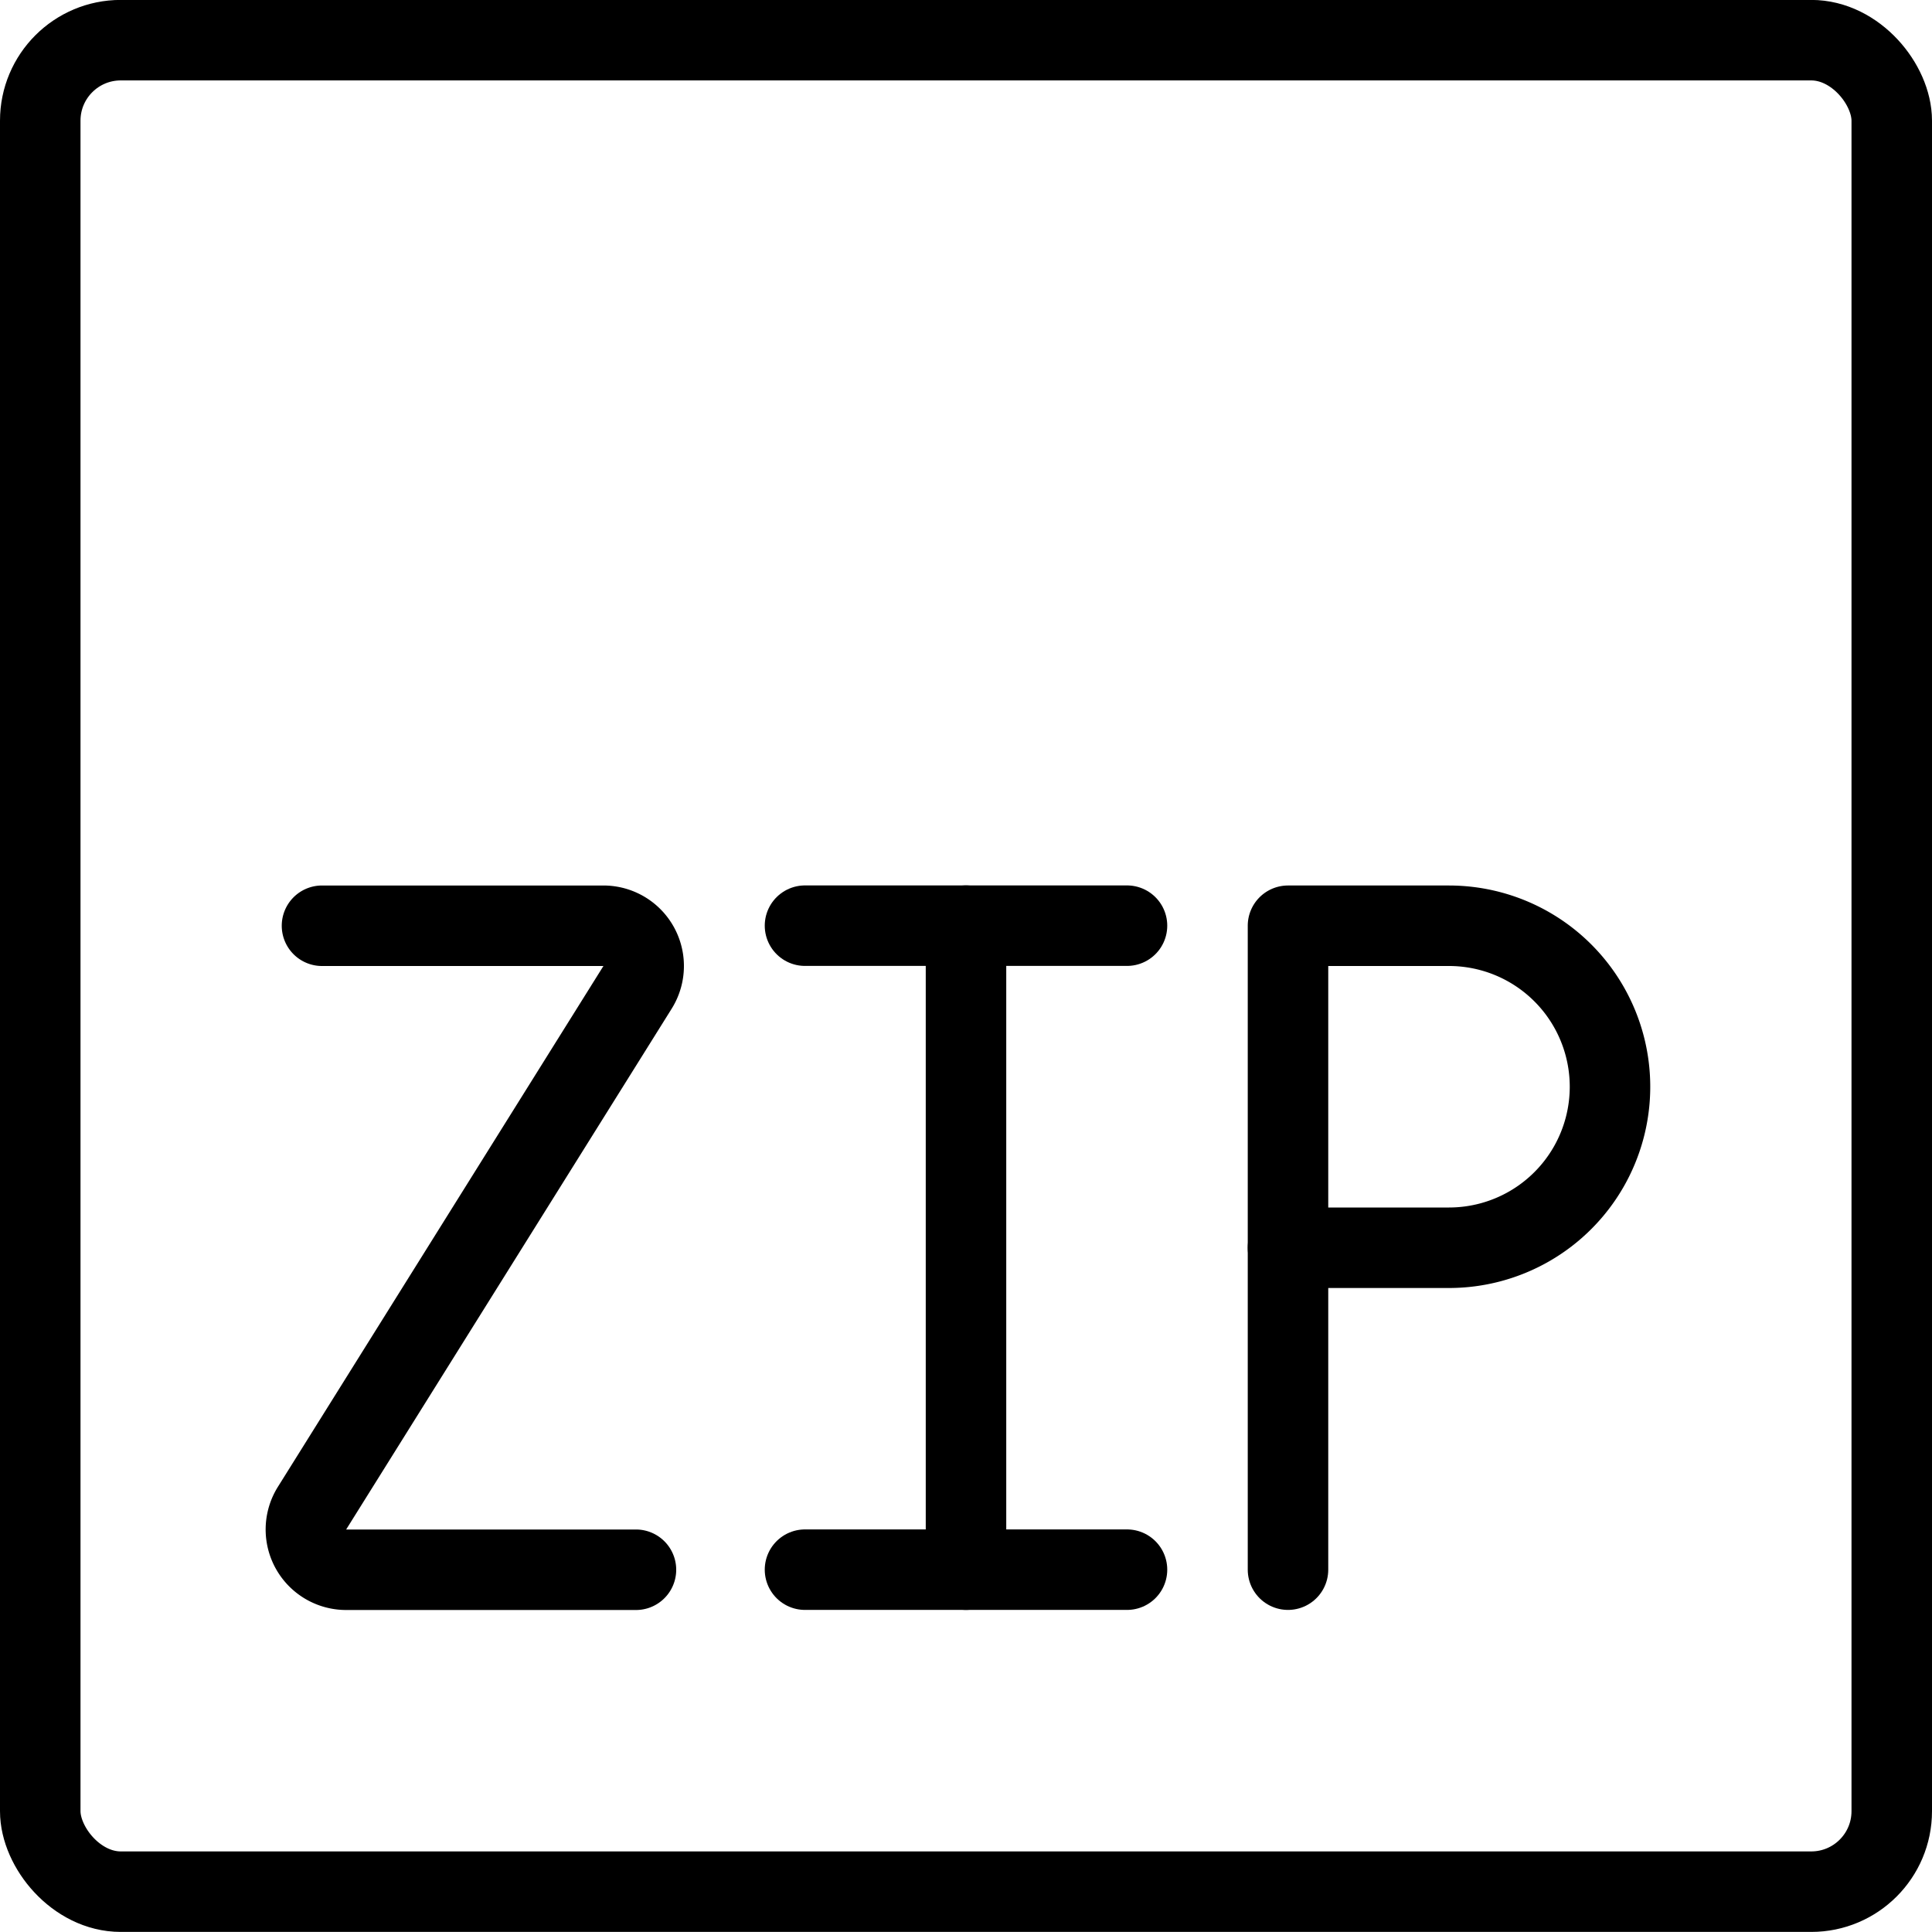 <svg xmlns="http://www.w3.org/2000/svg" viewBox="0 0 24 24"><g transform="matrix(1,0,0,1,0,0)"><defs><style>.a{fill:none;stroke:#000000;stroke-linecap:round;stroke-linejoin:round;}</style></defs><title>file-zip-1</title><rect class="a" x="0.5" y="0.499" width="23" height="23" rx="1" ry="1"></rect><path class="a" d="M7.9,19.5H4.3a.5.5,0,0,1-.424-.765l4.044-6.47A.5.5,0,0,0,7.5,11.5H4"></path><line class="a" x1="12" y1="11.499" x2="12" y2="19.499"></line><line class="a" x1="10" y1="19.499" x2="14" y2="19.499"></line><line class="a" x1="10" y1="11.499" x2="14" y2="11.499"></line><path class="a" d="M20,13.5a2,2,0,0,1-2,2H16v-4h2A2,2,0,0,1,20,13.5Z"></path><line class="a" x1="16" y1="19.499" x2="16" y2="15.499"></line></g></svg>